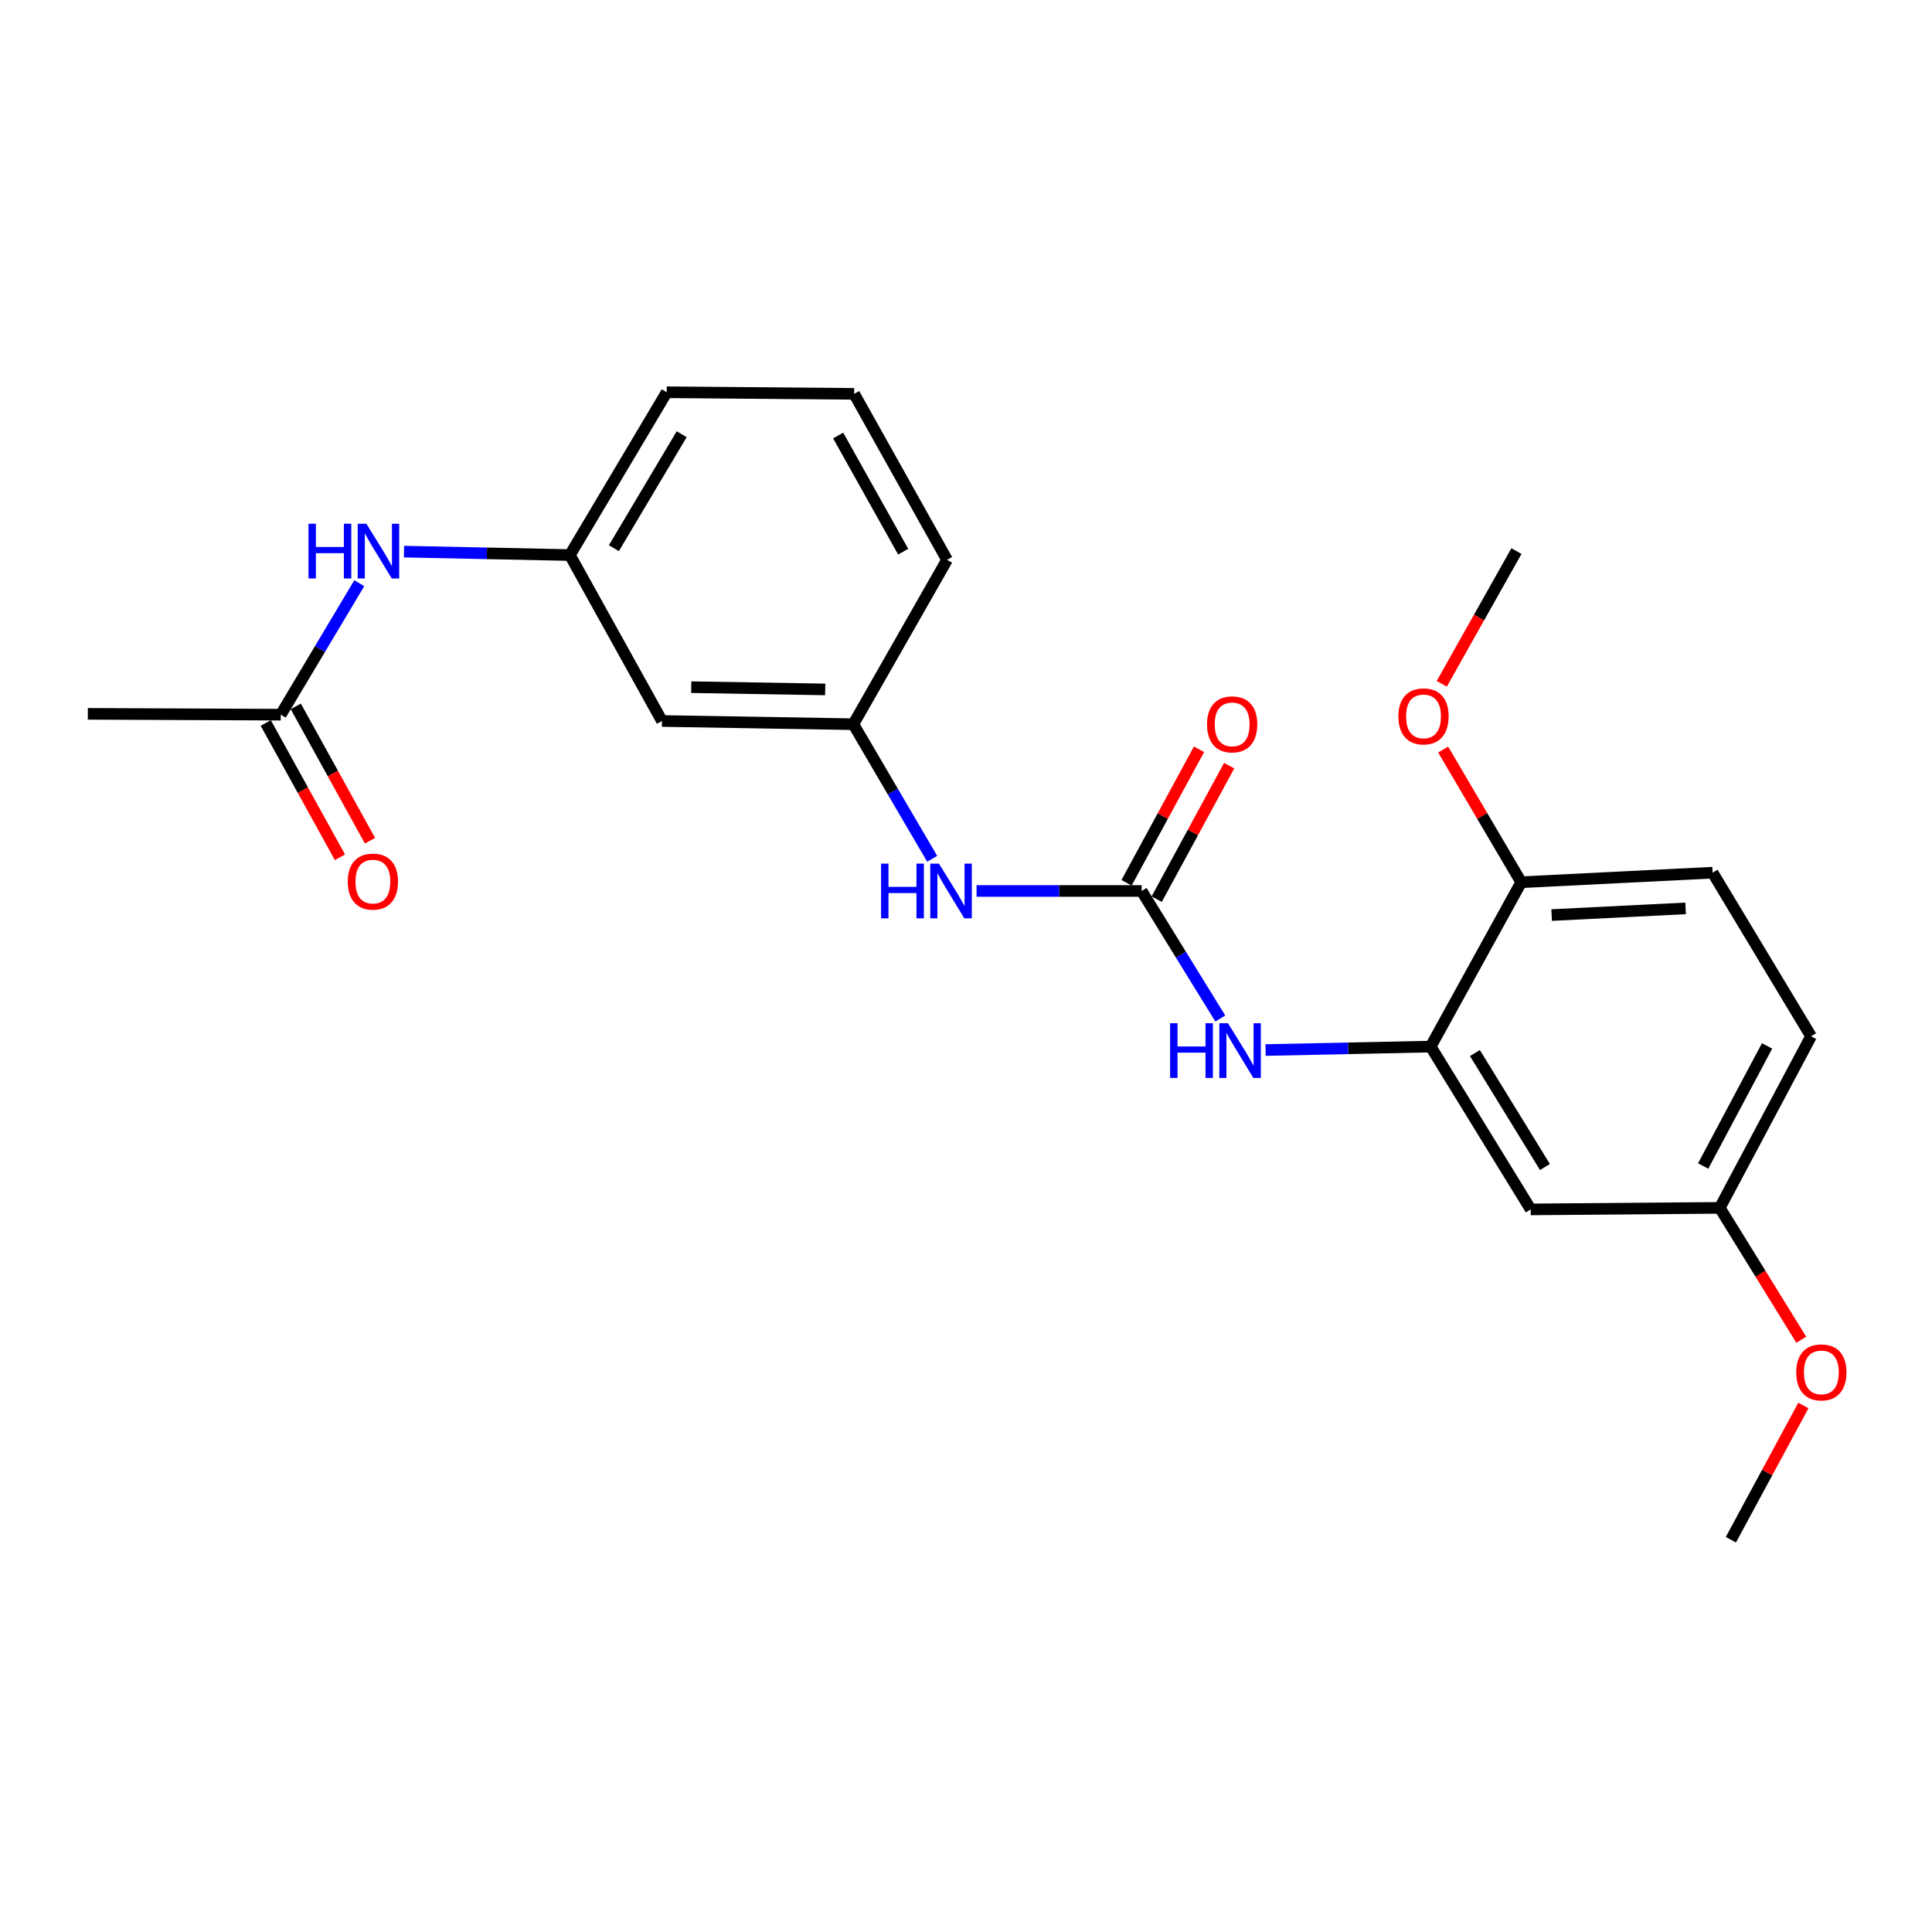 <?xml version='1.0' encoding='iso-8859-1'?>
<svg version='1.1' baseProfile='full'
              xmlns='http://www.w3.org/2000/svg'
                      xmlns:rdkit='http://www.rdkit.org/xml'
                      xmlns:xlink='http://www.w3.org/1999/xlink'
                  xml:space='preserve'
width='1000px' height='1000px' viewBox='0 0 1000 1000'>
<!-- END OF HEADER -->
<rect style='opacity:1.0;fill:#FFFFFF;stroke:none' width='1000' height='1000' x='0' y='0'> </rect>
<path class='bond-1' d='M 590.905,461.168 L 611.268,494.178' style='fill:none;fill-rule:evenodd;stroke:#000000;stroke-width:6px;stroke-linecap:butt;stroke-linejoin:miter;stroke-opacity:1' />
<path class='bond-1' d='M 611.268,494.178 L 631.63,527.188' style='fill:none;fill-rule:evenodd;stroke:#0000FF;stroke-width:6px;stroke-linecap:butt;stroke-linejoin:miter;stroke-opacity:1' />
<path class='bond-2' d='M 590.905,461.168 L 548.184,461.168' style='fill:none;fill-rule:evenodd;stroke:#000000;stroke-width:6px;stroke-linecap:butt;stroke-linejoin:miter;stroke-opacity:1' />
<path class='bond-2' d='M 548.184,461.168 L 505.463,461.168' style='fill:none;fill-rule:evenodd;stroke:#0000FF;stroke-width:6px;stroke-linecap:butt;stroke-linejoin:miter;stroke-opacity:1' />
<path class='bond-7' d='M 598.709,465.404 L 617.463,430.854' style='fill:none;fill-rule:evenodd;stroke:#000000;stroke-width:6px;stroke-linecap:butt;stroke-linejoin:miter;stroke-opacity:1' />
<path class='bond-7' d='M 617.463,430.854 L 636.217,396.304' style='fill:none;fill-rule:evenodd;stroke:#FF0000;stroke-width:6px;stroke-linecap:butt;stroke-linejoin:miter;stroke-opacity:1' />
<path class='bond-7' d='M 583.101,456.932 L 601.855,422.382' style='fill:none;fill-rule:evenodd;stroke:#000000;stroke-width:6px;stroke-linecap:butt;stroke-linejoin:miter;stroke-opacity:1' />
<path class='bond-7' d='M 601.855,422.382 L 620.609,387.832' style='fill:none;fill-rule:evenodd;stroke:#FF0000;stroke-width:6px;stroke-linecap:butt;stroke-linejoin:miter;stroke-opacity:1' />
<path class='bond-0' d='M 740.51,541.713 L 697.789,542.606' style='fill:none;fill-rule:evenodd;stroke:#000000;stroke-width:6px;stroke-linecap:butt;stroke-linejoin:miter;stroke-opacity:1' />
<path class='bond-0' d='M 697.789,542.606 L 655.069,543.499' style='fill:none;fill-rule:evenodd;stroke:#0000FF;stroke-width:6px;stroke-linecap:butt;stroke-linejoin:miter;stroke-opacity:1' />
<path class='bond-3' d='M 740.51,541.713 L 792.296,625.986' style='fill:none;fill-rule:evenodd;stroke:#000000;stroke-width:6px;stroke-linecap:butt;stroke-linejoin:miter;stroke-opacity:1' />
<path class='bond-3' d='M 763.408,545.056 L 799.658,604.048' style='fill:none;fill-rule:evenodd;stroke:#000000;stroke-width:6px;stroke-linecap:butt;stroke-linejoin:miter;stroke-opacity:1' />
<path class='bond-6' d='M 740.51,541.713 L 787.382,456.64' style='fill:none;fill-rule:evenodd;stroke:#000000;stroke-width:6px;stroke-linecap:butt;stroke-linejoin:miter;stroke-opacity:1' />
<path class='bond-9' d='M 482.495,444.507 L 462.09,409.68' style='fill:none;fill-rule:evenodd;stroke:#0000FF;stroke-width:6px;stroke-linecap:butt;stroke-linejoin:miter;stroke-opacity:1' />
<path class='bond-9' d='M 462.09,409.68 L 441.685,374.852' style='fill:none;fill-rule:evenodd;stroke:#000000;stroke-width:6px;stroke-linecap:butt;stroke-linejoin:miter;stroke-opacity:1' />
<path class='bond-13' d='M 792.296,625.986 L 890.145,625.187' style='fill:none;fill-rule:evenodd;stroke:#000000;stroke-width:6px;stroke-linecap:butt;stroke-linejoin:miter;stroke-opacity:1' />
<path class='bond-4' d='M 145.326,369.919 L 165.643,335.893' style='fill:none;fill-rule:evenodd;stroke:#000000;stroke-width:6px;stroke-linecap:butt;stroke-linejoin:miter;stroke-opacity:1' />
<path class='bond-4' d='M 165.643,335.893 L 185.961,301.867' style='fill:none;fill-rule:evenodd;stroke:#0000FF;stroke-width:6px;stroke-linecap:butt;stroke-linejoin:miter;stroke-opacity:1' />
<path class='bond-11' d='M 137.554,374.213 L 156.758,408.974' style='fill:none;fill-rule:evenodd;stroke:#000000;stroke-width:6px;stroke-linecap:butt;stroke-linejoin:miter;stroke-opacity:1' />
<path class='bond-11' d='M 156.758,408.974 L 175.962,443.734' style='fill:none;fill-rule:evenodd;stroke:#FF0000;stroke-width:6px;stroke-linecap:butt;stroke-linejoin:miter;stroke-opacity:1' />
<path class='bond-11' d='M 153.098,365.626 L 172.302,400.386' style='fill:none;fill-rule:evenodd;stroke:#000000;stroke-width:6px;stroke-linecap:butt;stroke-linejoin:miter;stroke-opacity:1' />
<path class='bond-11' d='M 172.302,400.386 L 191.506,435.147' style='fill:none;fill-rule:evenodd;stroke:#FF0000;stroke-width:6px;stroke-linecap:butt;stroke-linejoin:miter;stroke-opacity:1' />
<path class='bond-18' d='M 145.326,369.919 L 45.455,369.485' style='fill:none;fill-rule:evenodd;stroke:#000000;stroke-width:6px;stroke-linecap:butt;stroke-linejoin:miter;stroke-opacity:1' />
<path class='bond-5' d='M 209.106,285.516 L 252.033,286.41' style='fill:none;fill-rule:evenodd;stroke:#0000FF;stroke-width:6px;stroke-linecap:butt;stroke-linejoin:miter;stroke-opacity:1' />
<path class='bond-5' d='M 252.033,286.41 L 294.961,287.303' style='fill:none;fill-rule:evenodd;stroke:#000000;stroke-width:6px;stroke-linecap:butt;stroke-linejoin:miter;stroke-opacity:1' />
<path class='bond-12' d='M 787.382,456.64 L 886.445,451.697' style='fill:none;fill-rule:evenodd;stroke:#000000;stroke-width:6px;stroke-linecap:butt;stroke-linejoin:miter;stroke-opacity:1' />
<path class='bond-12' d='M 803.127,473.635 L 872.47,470.175' style='fill:none;fill-rule:evenodd;stroke:#000000;stroke-width:6px;stroke-linecap:butt;stroke-linejoin:miter;stroke-opacity:1' />
<path class='bond-15' d='M 787.382,456.64 L 767.174,422.305' style='fill:none;fill-rule:evenodd;stroke:#000000;stroke-width:6px;stroke-linecap:butt;stroke-linejoin:miter;stroke-opacity:1' />
<path class='bond-15' d='M 767.174,422.305 L 746.965,387.971' style='fill:none;fill-rule:evenodd;stroke:#FF0000;stroke-width:6px;stroke-linecap:butt;stroke-linejoin:miter;stroke-opacity:1' />
<path class='bond-8' d='M 342.632,373.185 L 441.685,374.852' style='fill:none;fill-rule:evenodd;stroke:#000000;stroke-width:6px;stroke-linecap:butt;stroke-linejoin:miter;stroke-opacity:1' />
<path class='bond-8' d='M 357.789,355.679 L 427.126,356.846' style='fill:none;fill-rule:evenodd;stroke:#000000;stroke-width:6px;stroke-linecap:butt;stroke-linejoin:miter;stroke-opacity:1' />
<path class='bond-10' d='M 342.632,373.185 L 294.961,287.303' style='fill:none;fill-rule:evenodd;stroke:#000000;stroke-width:6px;stroke-linecap:butt;stroke-linejoin:miter;stroke-opacity:1' />
<path class='bond-19' d='M 441.685,374.852 L 490.195,289.77' style='fill:none;fill-rule:evenodd;stroke:#000000;stroke-width:6px;stroke-linecap:butt;stroke-linejoin:miter;stroke-opacity:1' />
<path class='bond-23' d='M 294.961,287.303 L 345.099,203.03' style='fill:none;fill-rule:evenodd;stroke:#000000;stroke-width:6px;stroke-linecap:butt;stroke-linejoin:miter;stroke-opacity:1' />
<path class='bond-23' d='M 317.743,283.742 L 352.84,224.75' style='fill:none;fill-rule:evenodd;stroke:#000000;stroke-width:6px;stroke-linecap:butt;stroke-linejoin:miter;stroke-opacity:1' />
<path class='bond-14' d='M 886.445,451.697 L 937.402,536.385' style='fill:none;fill-rule:evenodd;stroke:#000000;stroke-width:6px;stroke-linecap:butt;stroke-linejoin:miter;stroke-opacity:1' />
<path class='bond-16' d='M 890.145,625.187 L 911.238,659.313' style='fill:none;fill-rule:evenodd;stroke:#000000;stroke-width:6px;stroke-linecap:butt;stroke-linejoin:miter;stroke-opacity:1' />
<path class='bond-16' d='M 911.238,659.313 L 932.332,693.44' style='fill:none;fill-rule:evenodd;stroke:#FF0000;stroke-width:6px;stroke-linecap:butt;stroke-linejoin:miter;stroke-opacity:1' />
<path class='bond-24' d='M 890.145,625.187 L 937.402,536.385' style='fill:none;fill-rule:evenodd;stroke:#000000;stroke-width:6px;stroke-linecap:butt;stroke-linejoin:miter;stroke-opacity:1' />
<path class='bond-24' d='M 881.556,603.524 L 914.636,541.363' style='fill:none;fill-rule:evenodd;stroke:#000000;stroke-width:6px;stroke-linecap:butt;stroke-linejoin:miter;stroke-opacity:1' />
<path class='bond-21' d='M 746.247,353.947 L 765.577,319.594' style='fill:none;fill-rule:evenodd;stroke:#FF0000;stroke-width:6px;stroke-linecap:butt;stroke-linejoin:miter;stroke-opacity:1' />
<path class='bond-21' d='M 765.577,319.594 L 784.906,285.241' style='fill:none;fill-rule:evenodd;stroke:#000000;stroke-width:6px;stroke-linecap:butt;stroke-linejoin:miter;stroke-opacity:1' />
<path class='bond-22' d='M 933.427,727.484 L 914.661,762.227' style='fill:none;fill-rule:evenodd;stroke:#FF0000;stroke-width:6px;stroke-linecap:butt;stroke-linejoin:miter;stroke-opacity:1' />
<path class='bond-22' d='M 914.661,762.227 L 895.896,796.97' style='fill:none;fill-rule:evenodd;stroke:#000000;stroke-width:6px;stroke-linecap:butt;stroke-linejoin:miter;stroke-opacity:1' />
<path class='bond-17' d='M 442.109,203.858 L 490.195,289.77' style='fill:none;fill-rule:evenodd;stroke:#000000;stroke-width:6px;stroke-linecap:butt;stroke-linejoin:miter;stroke-opacity:1' />
<path class='bond-17' d='M 433.826,225.418 L 467.486,285.556' style='fill:none;fill-rule:evenodd;stroke:#000000;stroke-width:6px;stroke-linecap:butt;stroke-linejoin:miter;stroke-opacity:1' />
<path class='bond-20' d='M 442.109,203.858 L 345.099,203.03' style='fill:none;fill-rule:evenodd;stroke:#000000;stroke-width:6px;stroke-linecap:butt;stroke-linejoin:miter;stroke-opacity:1' />
<path  class='atom-2' d='M 605.642 529.615
L 609.482 529.615
L 609.482 541.655
L 623.962 541.655
L 623.962 529.615
L 627.802 529.615
L 627.802 557.935
L 623.962 557.935
L 623.962 544.855
L 609.482 544.855
L 609.482 557.935
L 605.642 557.935
L 605.642 529.615
' fill='#0000FF'/>
<path  class='atom-2' d='M 635.602 529.615
L 644.882 544.615
Q 645.802 546.095, 647.282 548.775
Q 648.762 551.455, 648.842 551.615
L 648.842 529.615
L 652.602 529.615
L 652.602 557.935
L 648.722 557.935
L 638.762 541.535
Q 637.602 539.615, 636.362 537.415
Q 635.162 535.215, 634.802 534.535
L 634.802 557.935
L 631.122 557.935
L 631.122 529.615
L 635.602 529.615
' fill='#0000FF'/>
<path  class='atom-3' d='M 456.037 447.008
L 459.877 447.008
L 459.877 459.048
L 474.357 459.048
L 474.357 447.008
L 478.197 447.008
L 478.197 475.328
L 474.357 475.328
L 474.357 462.248
L 459.877 462.248
L 459.877 475.328
L 456.037 475.328
L 456.037 447.008
' fill='#0000FF'/>
<path  class='atom-3' d='M 485.997 447.008
L 495.277 462.008
Q 496.197 463.488, 497.677 466.168
Q 499.157 468.848, 499.237 469.008
L 499.237 447.008
L 502.997 447.008
L 502.997 475.328
L 499.117 475.328
L 489.157 458.928
Q 487.997 457.008, 486.757 454.808
Q 485.557 452.608, 485.197 451.928
L 485.197 475.328
L 481.517 475.328
L 481.517 447.008
L 485.997 447.008
' fill='#0000FF'/>
<path  class='atom-6' d='M 159.668 271.081
L 163.508 271.081
L 163.508 283.121
L 177.988 283.121
L 177.988 271.081
L 181.828 271.081
L 181.828 299.401
L 177.988 299.401
L 177.988 286.321
L 163.508 286.321
L 163.508 299.401
L 159.668 299.401
L 159.668 271.081
' fill='#0000FF'/>
<path  class='atom-6' d='M 189.628 271.081
L 198.908 286.081
Q 199.828 287.561, 201.308 290.241
Q 202.788 292.921, 202.868 293.081
L 202.868 271.081
L 206.628 271.081
L 206.628 299.401
L 202.748 299.401
L 192.788 283.001
Q 191.628 281.081, 190.388 278.881
Q 189.188 276.681, 188.828 276.001
L 188.828 299.401
L 185.148 299.401
L 185.148 271.081
L 189.628 271.081
' fill='#0000FF'/>
<path  class='atom-8' d='M 624.758 374.932
Q 624.758 368.132, 628.118 364.332
Q 631.478 360.532, 637.758 360.532
Q 644.038 360.532, 647.398 364.332
Q 650.758 368.132, 650.758 374.932
Q 650.758 381.812, 647.358 385.732
Q 643.958 389.612, 637.758 389.612
Q 631.518 389.612, 628.118 385.732
Q 624.758 381.852, 624.758 374.932
M 637.758 386.412
Q 642.078 386.412, 644.398 383.532
Q 646.758 380.612, 646.758 374.932
Q 646.758 369.372, 644.398 366.572
Q 642.078 363.732, 637.758 363.732
Q 633.438 363.732, 631.078 366.532
Q 628.758 369.332, 628.758 374.932
Q 628.758 380.652, 631.078 383.532
Q 633.438 386.412, 637.758 386.412
' fill='#FF0000'/>
<path  class='atom-12' d='M 180.007 456.305
Q 180.007 449.505, 183.367 445.705
Q 186.727 441.905, 193.007 441.905
Q 199.287 441.905, 202.647 445.705
Q 206.007 449.505, 206.007 456.305
Q 206.007 463.185, 202.607 467.105
Q 199.207 470.985, 193.007 470.985
Q 186.767 470.985, 183.367 467.105
Q 180.007 463.225, 180.007 456.305
M 193.007 467.785
Q 197.327 467.785, 199.647 464.905
Q 202.007 461.985, 202.007 456.305
Q 202.007 450.745, 199.647 447.945
Q 197.327 445.105, 193.007 445.105
Q 188.687 445.105, 186.327 447.905
Q 184.007 450.705, 184.007 456.305
Q 184.007 462.025, 186.327 464.905
Q 188.687 467.785, 193.007 467.785
' fill='#FF0000'/>
<path  class='atom-16' d='M 723.81 370.799
Q 723.81 363.999, 727.17 360.199
Q 730.53 356.399, 736.81 356.399
Q 743.09 356.399, 746.45 360.199
Q 749.81 363.999, 749.81 370.799
Q 749.81 377.679, 746.41 381.599
Q 743.01 385.479, 736.81 385.479
Q 730.57 385.479, 727.17 381.599
Q 723.81 377.719, 723.81 370.799
M 736.81 382.279
Q 741.13 382.279, 743.45 379.399
Q 745.81 376.479, 745.81 370.799
Q 745.81 365.239, 743.45 362.439
Q 741.13 359.599, 736.81 359.599
Q 732.49 359.599, 730.13 362.399
Q 727.81 365.199, 727.81 370.799
Q 727.81 376.519, 730.13 379.399
Q 732.49 382.279, 736.81 382.279
' fill='#FF0000'/>
<path  class='atom-17' d='M 929.729 710.34
Q 929.729 703.54, 933.089 699.74
Q 936.449 695.94, 942.729 695.94
Q 949.009 695.94, 952.369 699.74
Q 955.729 703.54, 955.729 710.34
Q 955.729 717.22, 952.329 721.14
Q 948.929 725.02, 942.729 725.02
Q 936.489 725.02, 933.089 721.14
Q 929.729 717.26, 929.729 710.34
M 942.729 721.82
Q 947.049 721.82, 949.369 718.94
Q 951.729 716.02, 951.729 710.34
Q 951.729 704.78, 949.369 701.98
Q 947.049 699.14, 942.729 699.14
Q 938.409 699.14, 936.049 701.94
Q 933.729 704.74, 933.729 710.34
Q 933.729 716.06, 936.049 718.94
Q 938.409 721.82, 942.729 721.82
' fill='#FF0000'/>
</svg>
